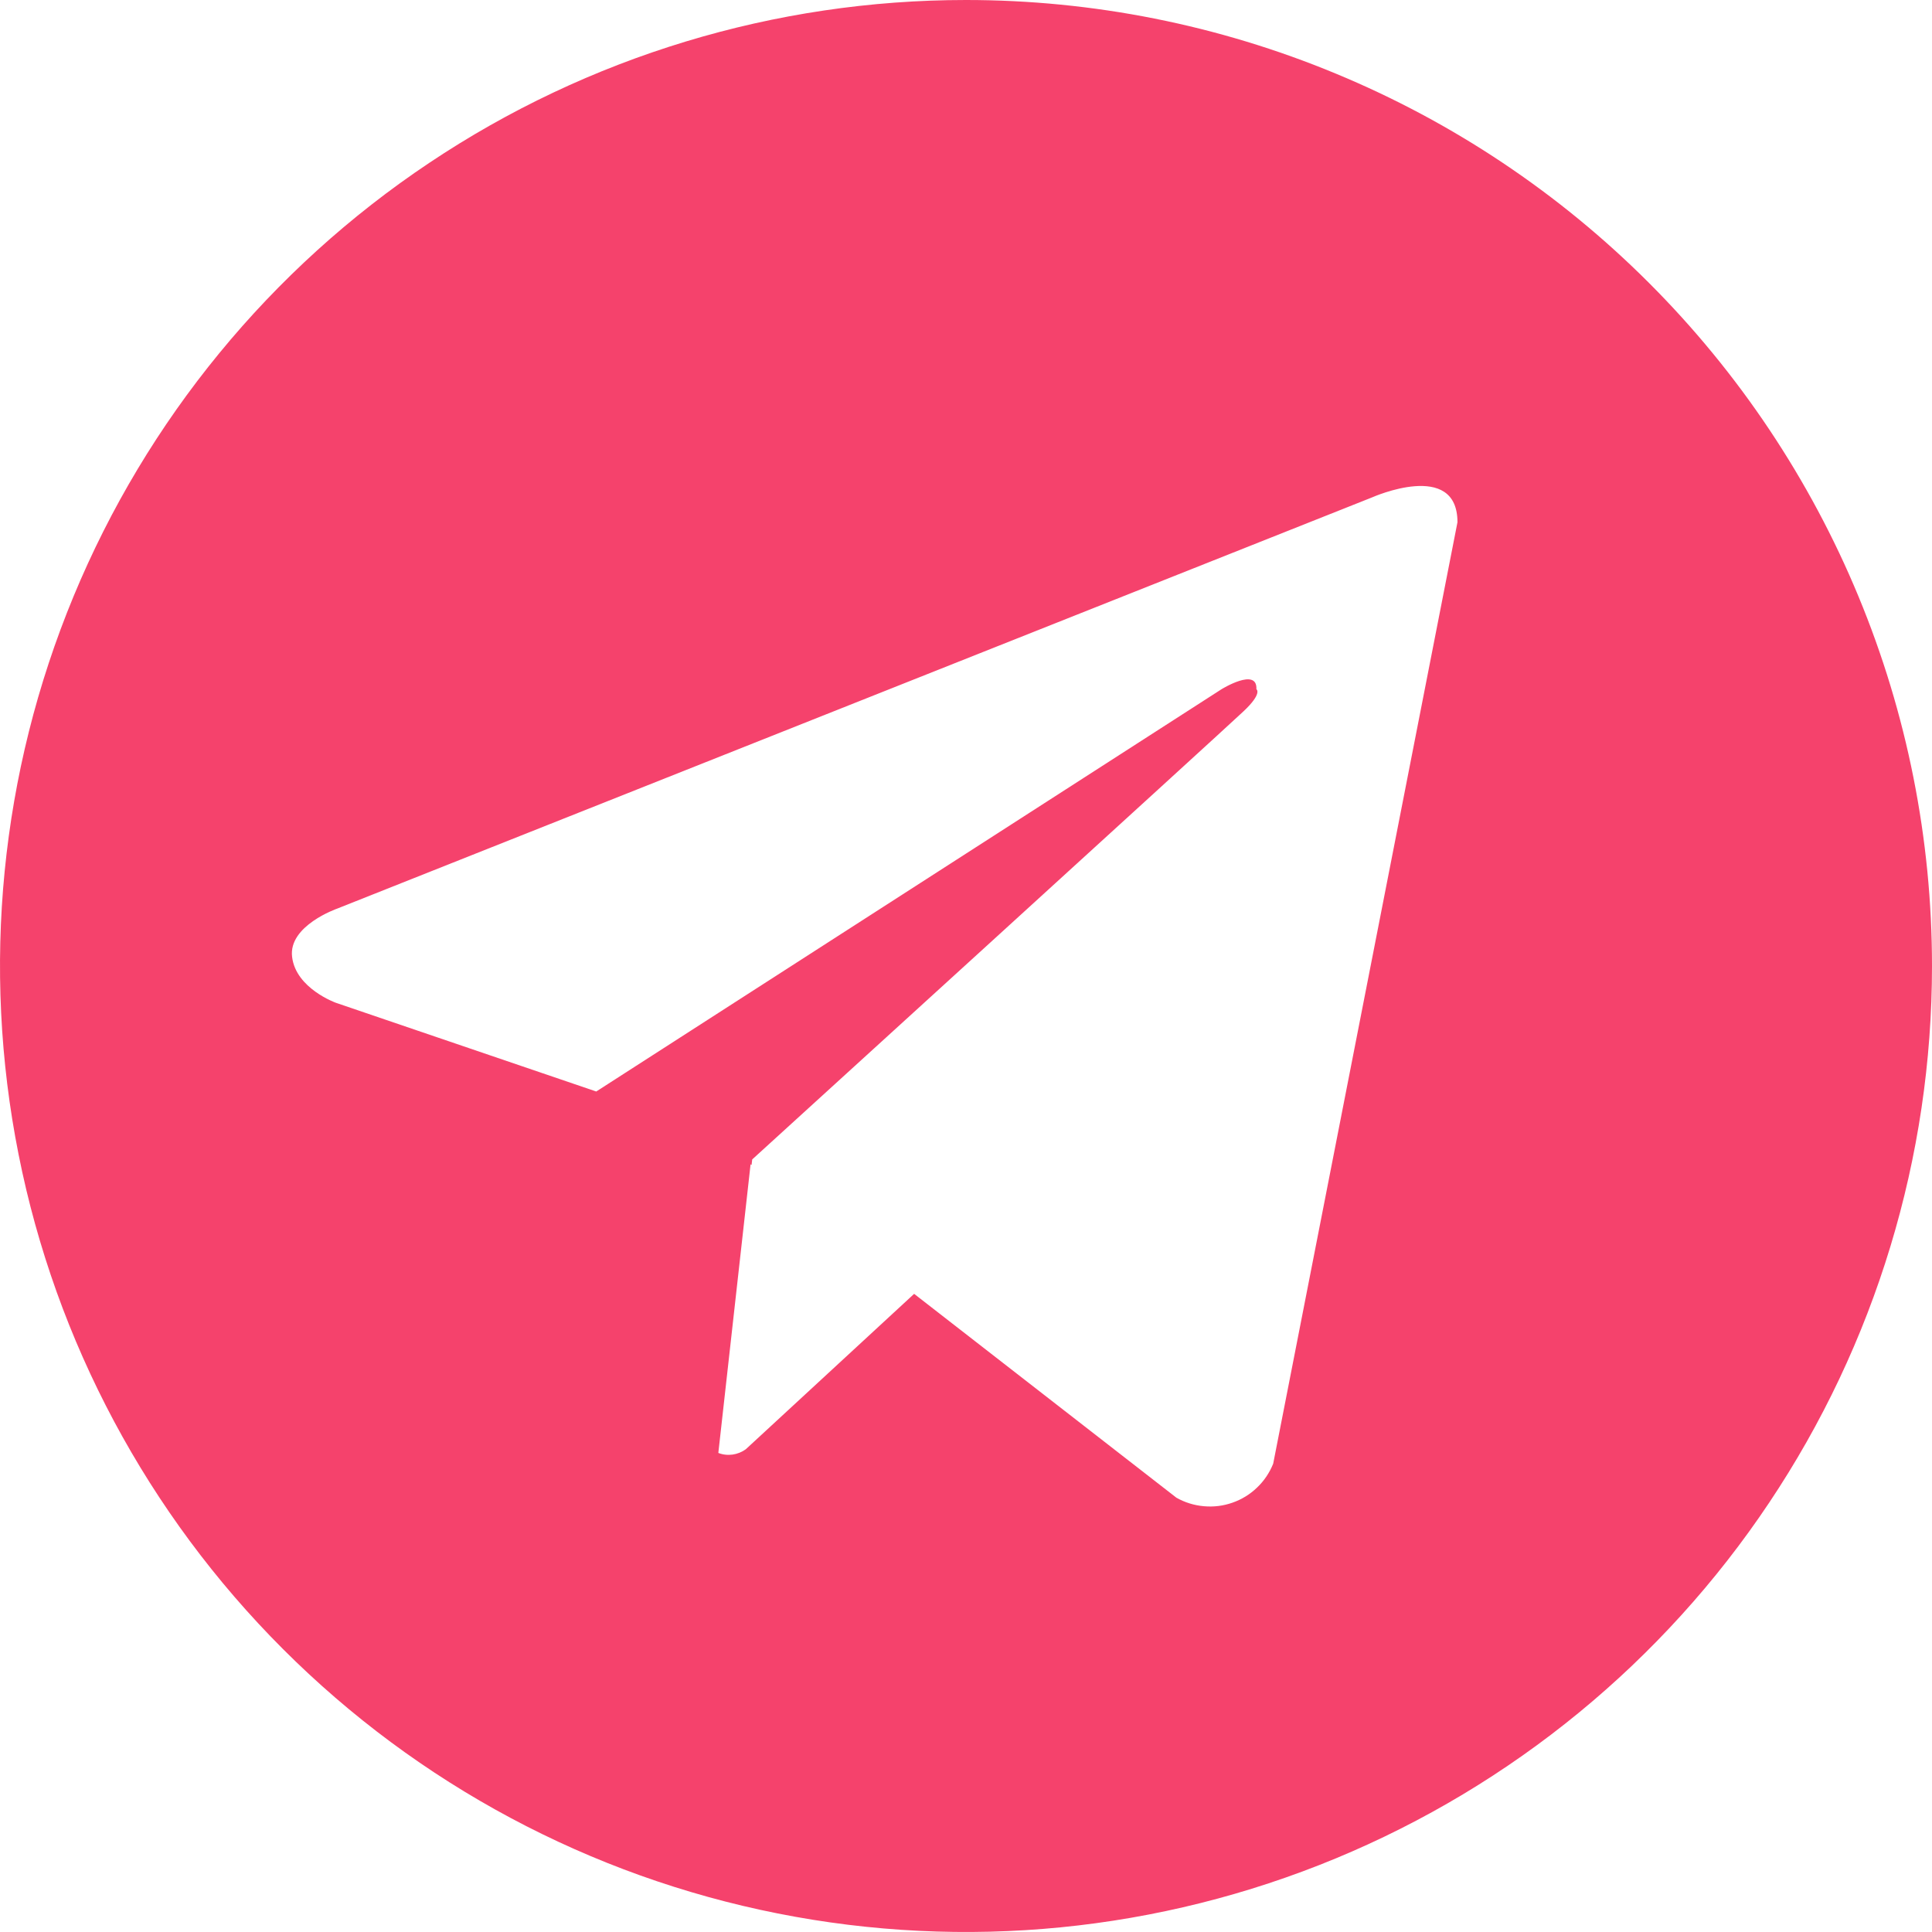 <?xml version="1.0" encoding="UTF-8"?> <svg xmlns="http://www.w3.org/2000/svg" width="26" height="26" viewBox="0 0 26 26" fill="none"><g clip-path="url(#clip0_541_106)"><path d="M13 0C10.429 0 7.915 0.762 5.778 2.191C3.64 3.619 1.974 5.65 0.99 8.025C0.006 10.401 -0.252 13.014 0.25 15.536C0.751 18.058 1.99 20.374 3.808 22.192C5.626 24.011 7.942 25.249 10.464 25.75C12.986 26.252 15.599 25.994 17.975 25.01C20.35 24.026 22.381 22.36 23.809 20.222C25.238 18.085 26 15.571 26 13C26 11.293 25.664 9.602 25.01 8.025C24.357 6.448 23.399 5.015 22.192 3.808C20.985 2.6 19.552 1.643 17.975 0.99C16.398 0.336 14.707 0 13 0ZM17.134 19.698C17.085 19.819 17.012 19.929 16.917 20.019C16.823 20.11 16.71 20.179 16.587 20.222C16.463 20.266 16.332 20.282 16.202 20.27C16.072 20.259 15.945 20.22 15.831 20.155L12.302 17.412L10.037 19.503C9.985 19.541 9.923 19.566 9.859 19.575C9.794 19.584 9.728 19.577 9.667 19.553L10.101 15.668L10.114 15.679L10.123 15.603C10.123 15.603 16.474 9.82 16.732 9.575C16.995 9.329 16.908 9.275 16.908 9.275C16.923 8.976 16.439 9.275 16.439 9.275L8.024 14.689L4.52 13.495C4.52 13.495 3.982 13.303 3.931 12.878C3.878 12.457 4.537 12.228 4.537 12.228L18.469 6.692C18.469 6.692 19.614 6.183 19.614 7.028L17.134 19.698Z" fill="#F5426C"></path></g><defs><clipPath id="clip0_541_106"><rect width="26" height="26" fill="white"></rect></clipPath></defs></svg> 